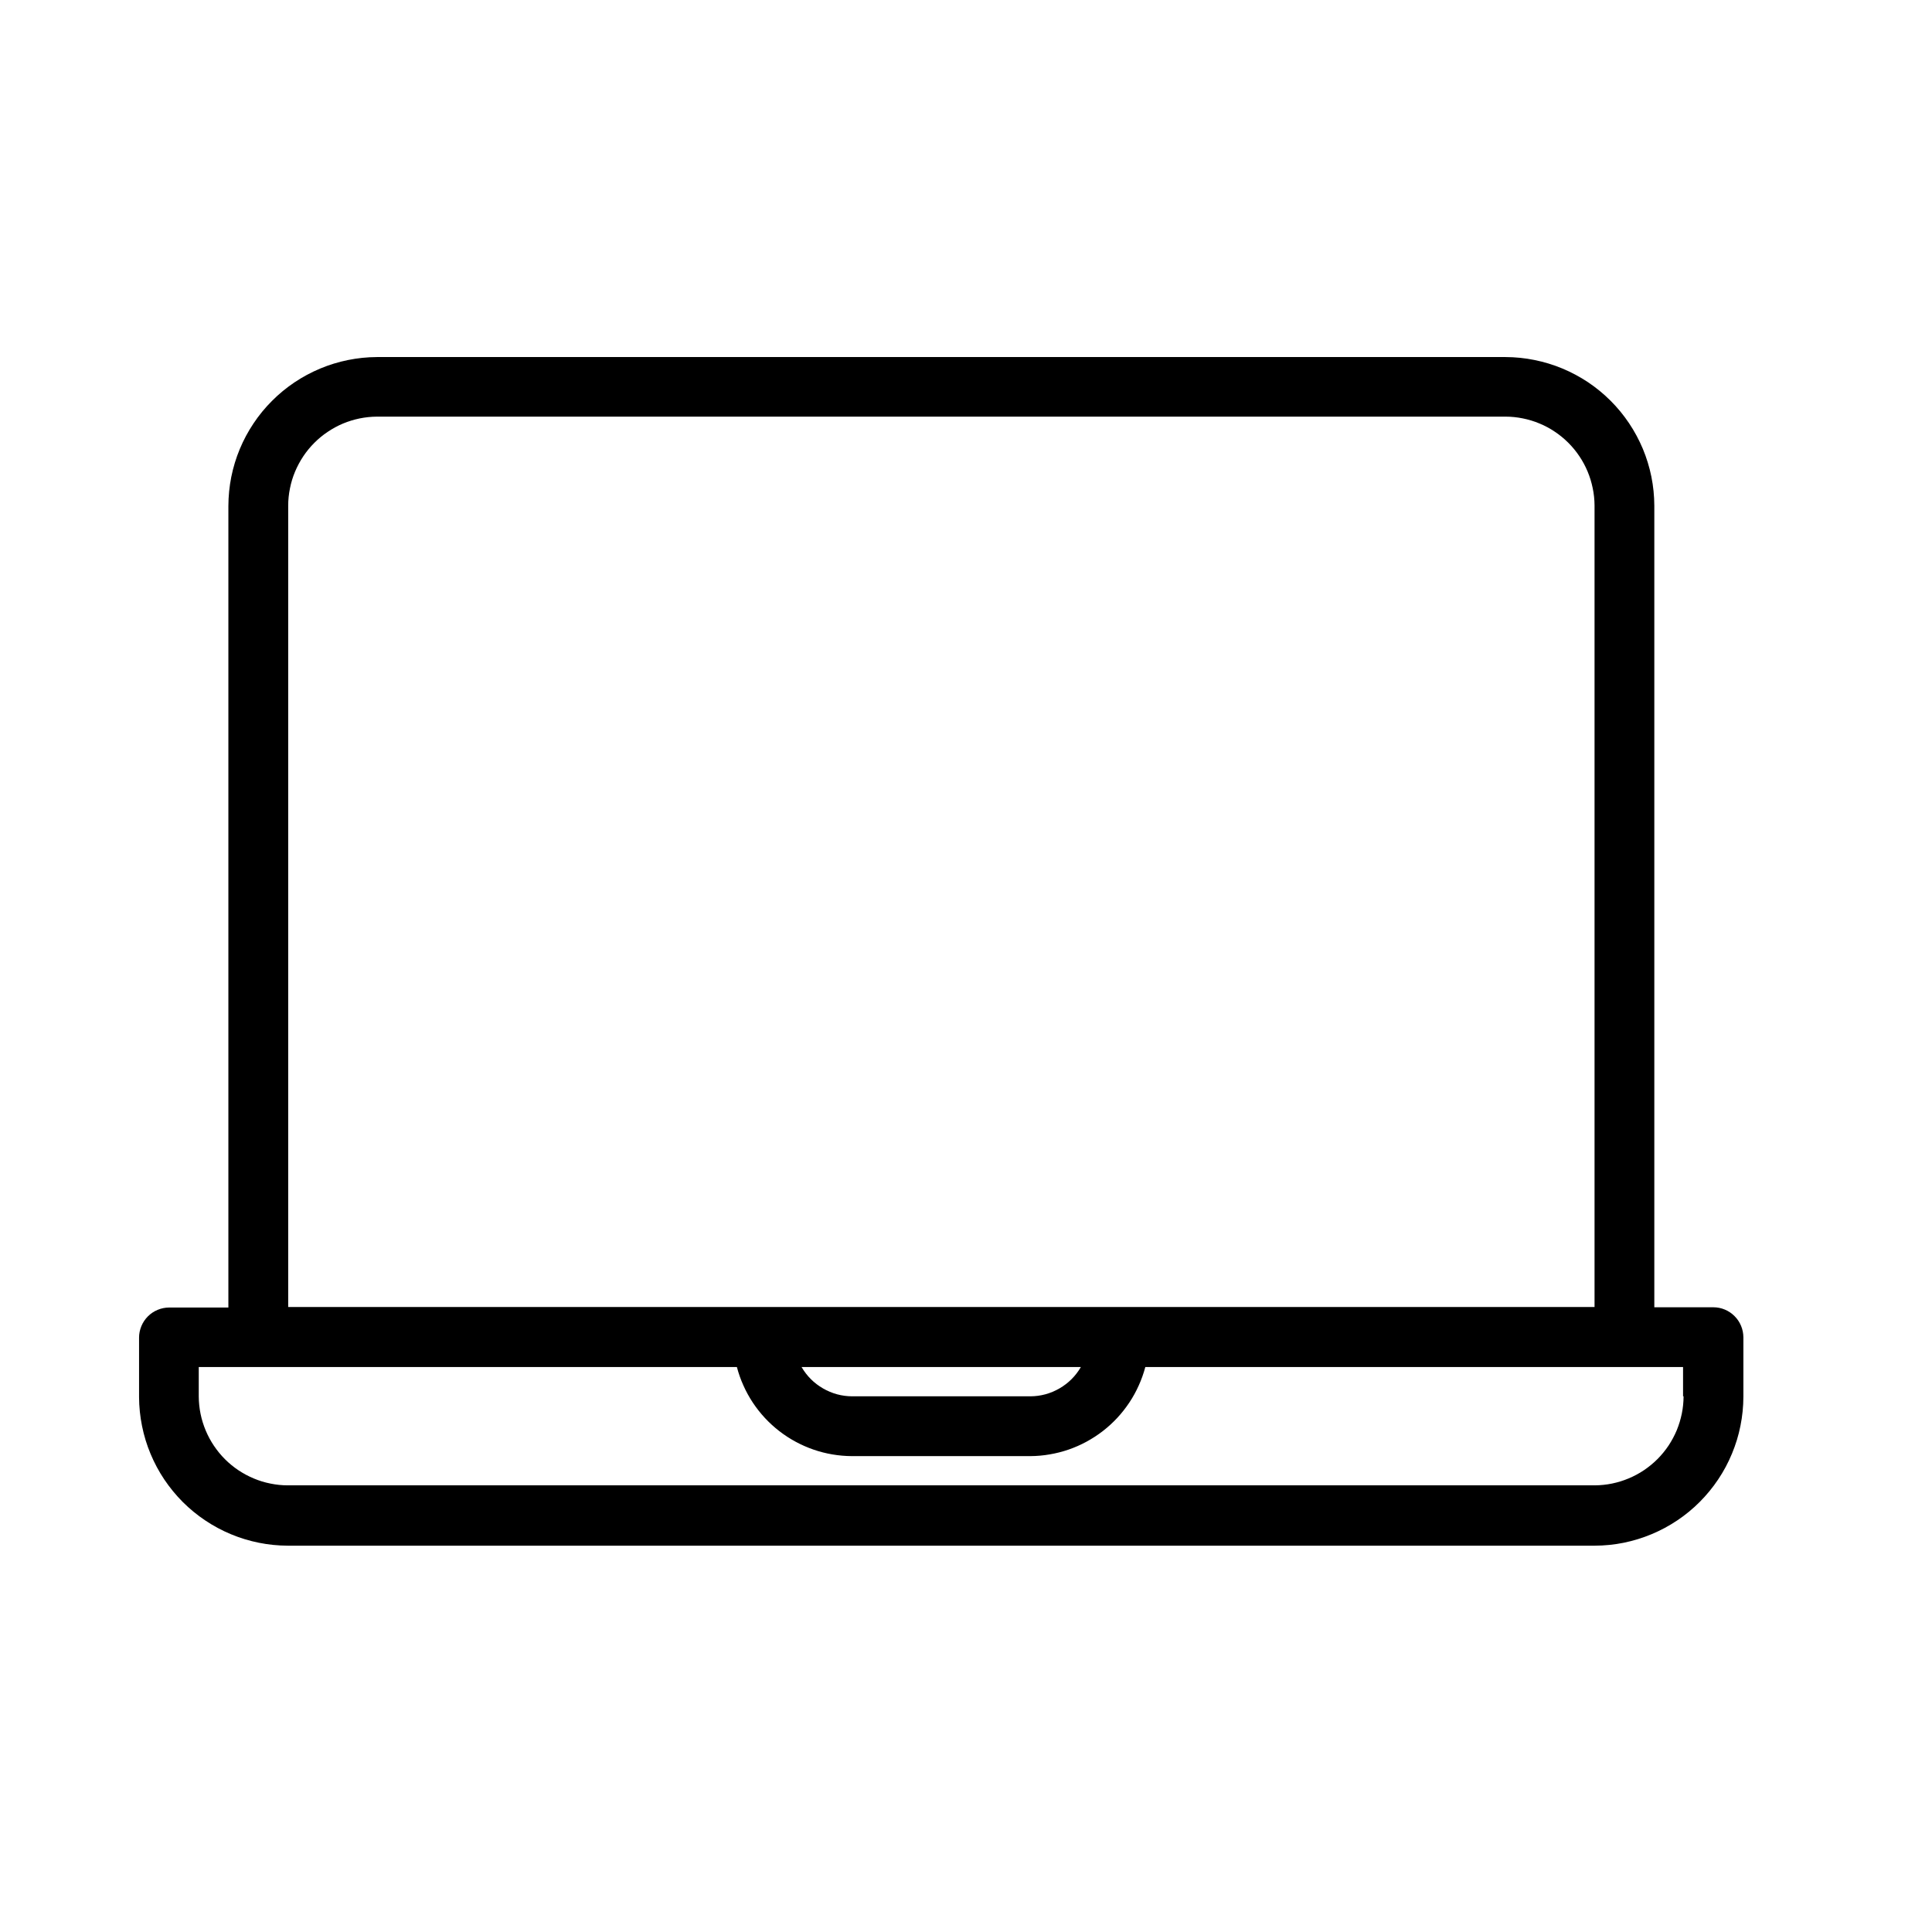 <svg xmlns="http://www.w3.org/2000/svg" xmlns:xlink="http://www.w3.org/1999/xlink" width="250" zoomAndPan="magnify" viewBox="0 0 187.5 187.5" height="250" preserveAspectRatio="xMidYMid meet" version="1.2"><g id="aed1359fe6"><path style=" stroke:none;fill-rule:nonzero;fill:#000000;fill-opacity:1;" d="M 166.281 126.871 L 160.551 126.871 L 160.551 49.074 C 160.547 48.129 160.453 47.191 160.266 46.262 C 160.078 45.336 159.801 44.434 159.438 43.559 C 159.07 42.688 158.625 41.855 158.098 41.07 C 157.57 40.285 156.973 39.555 156.301 38.887 C 155.633 38.219 154.902 37.621 154.117 37.094 C 153.328 36.57 152.496 36.125 151.625 35.762 C 150.75 35.398 149.848 35.125 148.918 34.938 C 147.992 34.75 147.055 34.656 146.105 34.652 L 36.586 34.652 C 35.637 34.656 34.699 34.754 33.773 34.941 C 32.844 35.129 31.941 35.406 31.07 35.77 C 30.195 36.137 29.367 36.582 28.578 37.109 C 27.793 37.637 27.066 38.234 26.398 38.906 C 25.727 39.574 25.129 40.305 24.605 41.09 C 24.078 41.879 23.633 42.711 23.27 43.582 C 22.906 44.457 22.633 45.359 22.445 46.289 C 22.262 47.215 22.168 48.152 22.164 49.102 L 22.164 126.895 L 16.41 126.895 C 16.023 126.898 15.652 126.973 15.297 127.121 C 14.941 127.27 14.625 127.48 14.352 127.754 C 14.082 128.027 13.871 128.34 13.723 128.695 C 13.574 129.055 13.496 129.426 13.496 129.809 L 13.496 135.59 C 13.5 136.535 13.598 137.473 13.785 138.398 C 13.973 139.328 14.246 140.227 14.613 141.102 C 14.977 141.973 15.422 142.805 15.949 143.59 C 16.477 144.375 17.074 145.102 17.742 145.773 C 18.414 146.441 19.141 147.039 19.926 147.562 C 20.715 148.09 21.543 148.535 22.418 148.898 C 23.293 149.262 24.191 149.535 25.121 149.723 C 26.047 149.91 26.984 150.004 27.93 150.008 L 154.773 150.008 C 155.723 150.004 156.66 149.91 157.586 149.723 C 158.516 149.531 159.414 149.258 160.289 148.891 C 161.164 148.527 161.992 148.082 162.777 147.555 C 163.566 147.027 164.293 146.43 164.961 145.758 C 165.629 145.086 166.227 144.359 166.754 143.57 C 167.281 142.785 167.723 141.953 168.086 141.078 C 168.449 140.203 168.727 139.305 168.91 138.375 C 169.098 137.445 169.191 136.508 169.195 135.562 L 169.195 129.785 C 169.191 129.398 169.117 129.027 168.969 128.672 C 168.82 128.312 168.609 128 168.336 127.727 C 168.062 127.453 167.75 127.242 167.395 127.094 C 167.035 126.945 166.664 126.871 166.281 126.871 Z M 27.969 49.074 C 27.969 48.508 28.027 47.949 28.141 47.395 C 28.25 46.84 28.414 46.301 28.633 45.777 C 28.852 45.258 29.117 44.762 29.43 44.289 C 29.742 43.82 30.102 43.383 30.5 42.984 C 30.898 42.582 31.336 42.223 31.805 41.91 C 32.273 41.594 32.77 41.324 33.289 41.105 C 33.812 40.887 34.352 40.723 34.902 40.609 C 35.457 40.496 36.02 40.438 36.586 40.434 L 146.105 40.434 C 146.672 40.434 147.23 40.492 147.785 40.605 C 148.34 40.715 148.879 40.879 149.402 41.098 C 149.926 41.312 150.422 41.578 150.891 41.895 C 151.363 42.207 151.797 42.566 152.199 42.965 C 152.598 43.363 152.957 43.797 153.273 44.27 C 153.59 44.738 153.855 45.234 154.074 45.754 C 154.293 46.277 154.457 46.812 154.57 47.367 C 154.688 47.922 154.746 48.484 154.75 49.047 L 154.75 126.844 L 27.969 126.844 Z M 104.898 132.672 C 104.387 133.547 103.695 134.238 102.82 134.746 C 101.941 135.25 101 135.508 99.988 135.512 L 82.707 135.512 C 81.695 135.508 80.75 135.25 79.875 134.746 C 78.996 134.238 78.305 133.547 77.793 132.672 Z M 163.391 135.512 C 163.387 136.078 163.332 136.637 163.219 137.191 C 163.105 137.746 162.941 138.285 162.727 138.809 C 162.508 139.328 162.242 139.824 161.93 140.297 C 161.613 140.766 161.258 141.203 160.859 141.602 C 160.457 142.004 160.023 142.359 159.555 142.676 C 159.086 142.992 158.59 143.258 158.066 143.477 C 157.547 143.695 157.008 143.863 156.453 143.977 C 155.898 144.09 155.34 144.148 154.773 144.152 L 27.93 144.152 C 27.363 144.152 26.805 144.094 26.25 143.98 C 25.695 143.871 25.156 143.707 24.637 143.488 C 24.113 143.27 23.617 143.004 23.145 142.691 C 22.676 142.379 22.238 142.02 21.84 141.621 C 21.438 141.223 21.082 140.785 20.766 140.316 C 20.449 139.848 20.184 139.352 19.965 138.832 C 19.746 138.309 19.578 137.77 19.465 137.219 C 19.352 136.664 19.293 136.102 19.289 135.535 L 19.289 132.672 L 71.516 132.672 C 71.676 133.285 71.887 133.883 72.148 134.461 C 72.406 135.039 72.711 135.594 73.059 136.121 C 73.41 136.648 73.801 137.145 74.23 137.609 C 74.664 138.074 75.129 138.5 75.629 138.887 C 76.133 139.277 76.66 139.621 77.219 139.922 C 77.777 140.223 78.355 140.477 78.953 140.684 C 79.555 140.891 80.164 141.047 80.789 141.152 C 81.414 141.258 82.043 141.312 82.676 141.316 L 99.988 141.316 C 100.621 141.312 101.25 141.258 101.875 141.148 C 102.5 141.043 103.109 140.887 103.711 140.68 C 104.309 140.473 104.887 140.219 105.441 139.918 C 106 139.613 106.531 139.27 107.031 138.883 C 107.531 138.496 107.996 138.07 108.43 137.605 C 108.859 137.141 109.25 136.645 109.602 136.117 C 109.953 135.59 110.258 135.035 110.516 134.457 C 110.777 133.883 110.988 133.285 111.152 132.672 L 163.34 132.672 L 163.34 135.512 Z M 163.391 135.512 "/></g></svg>